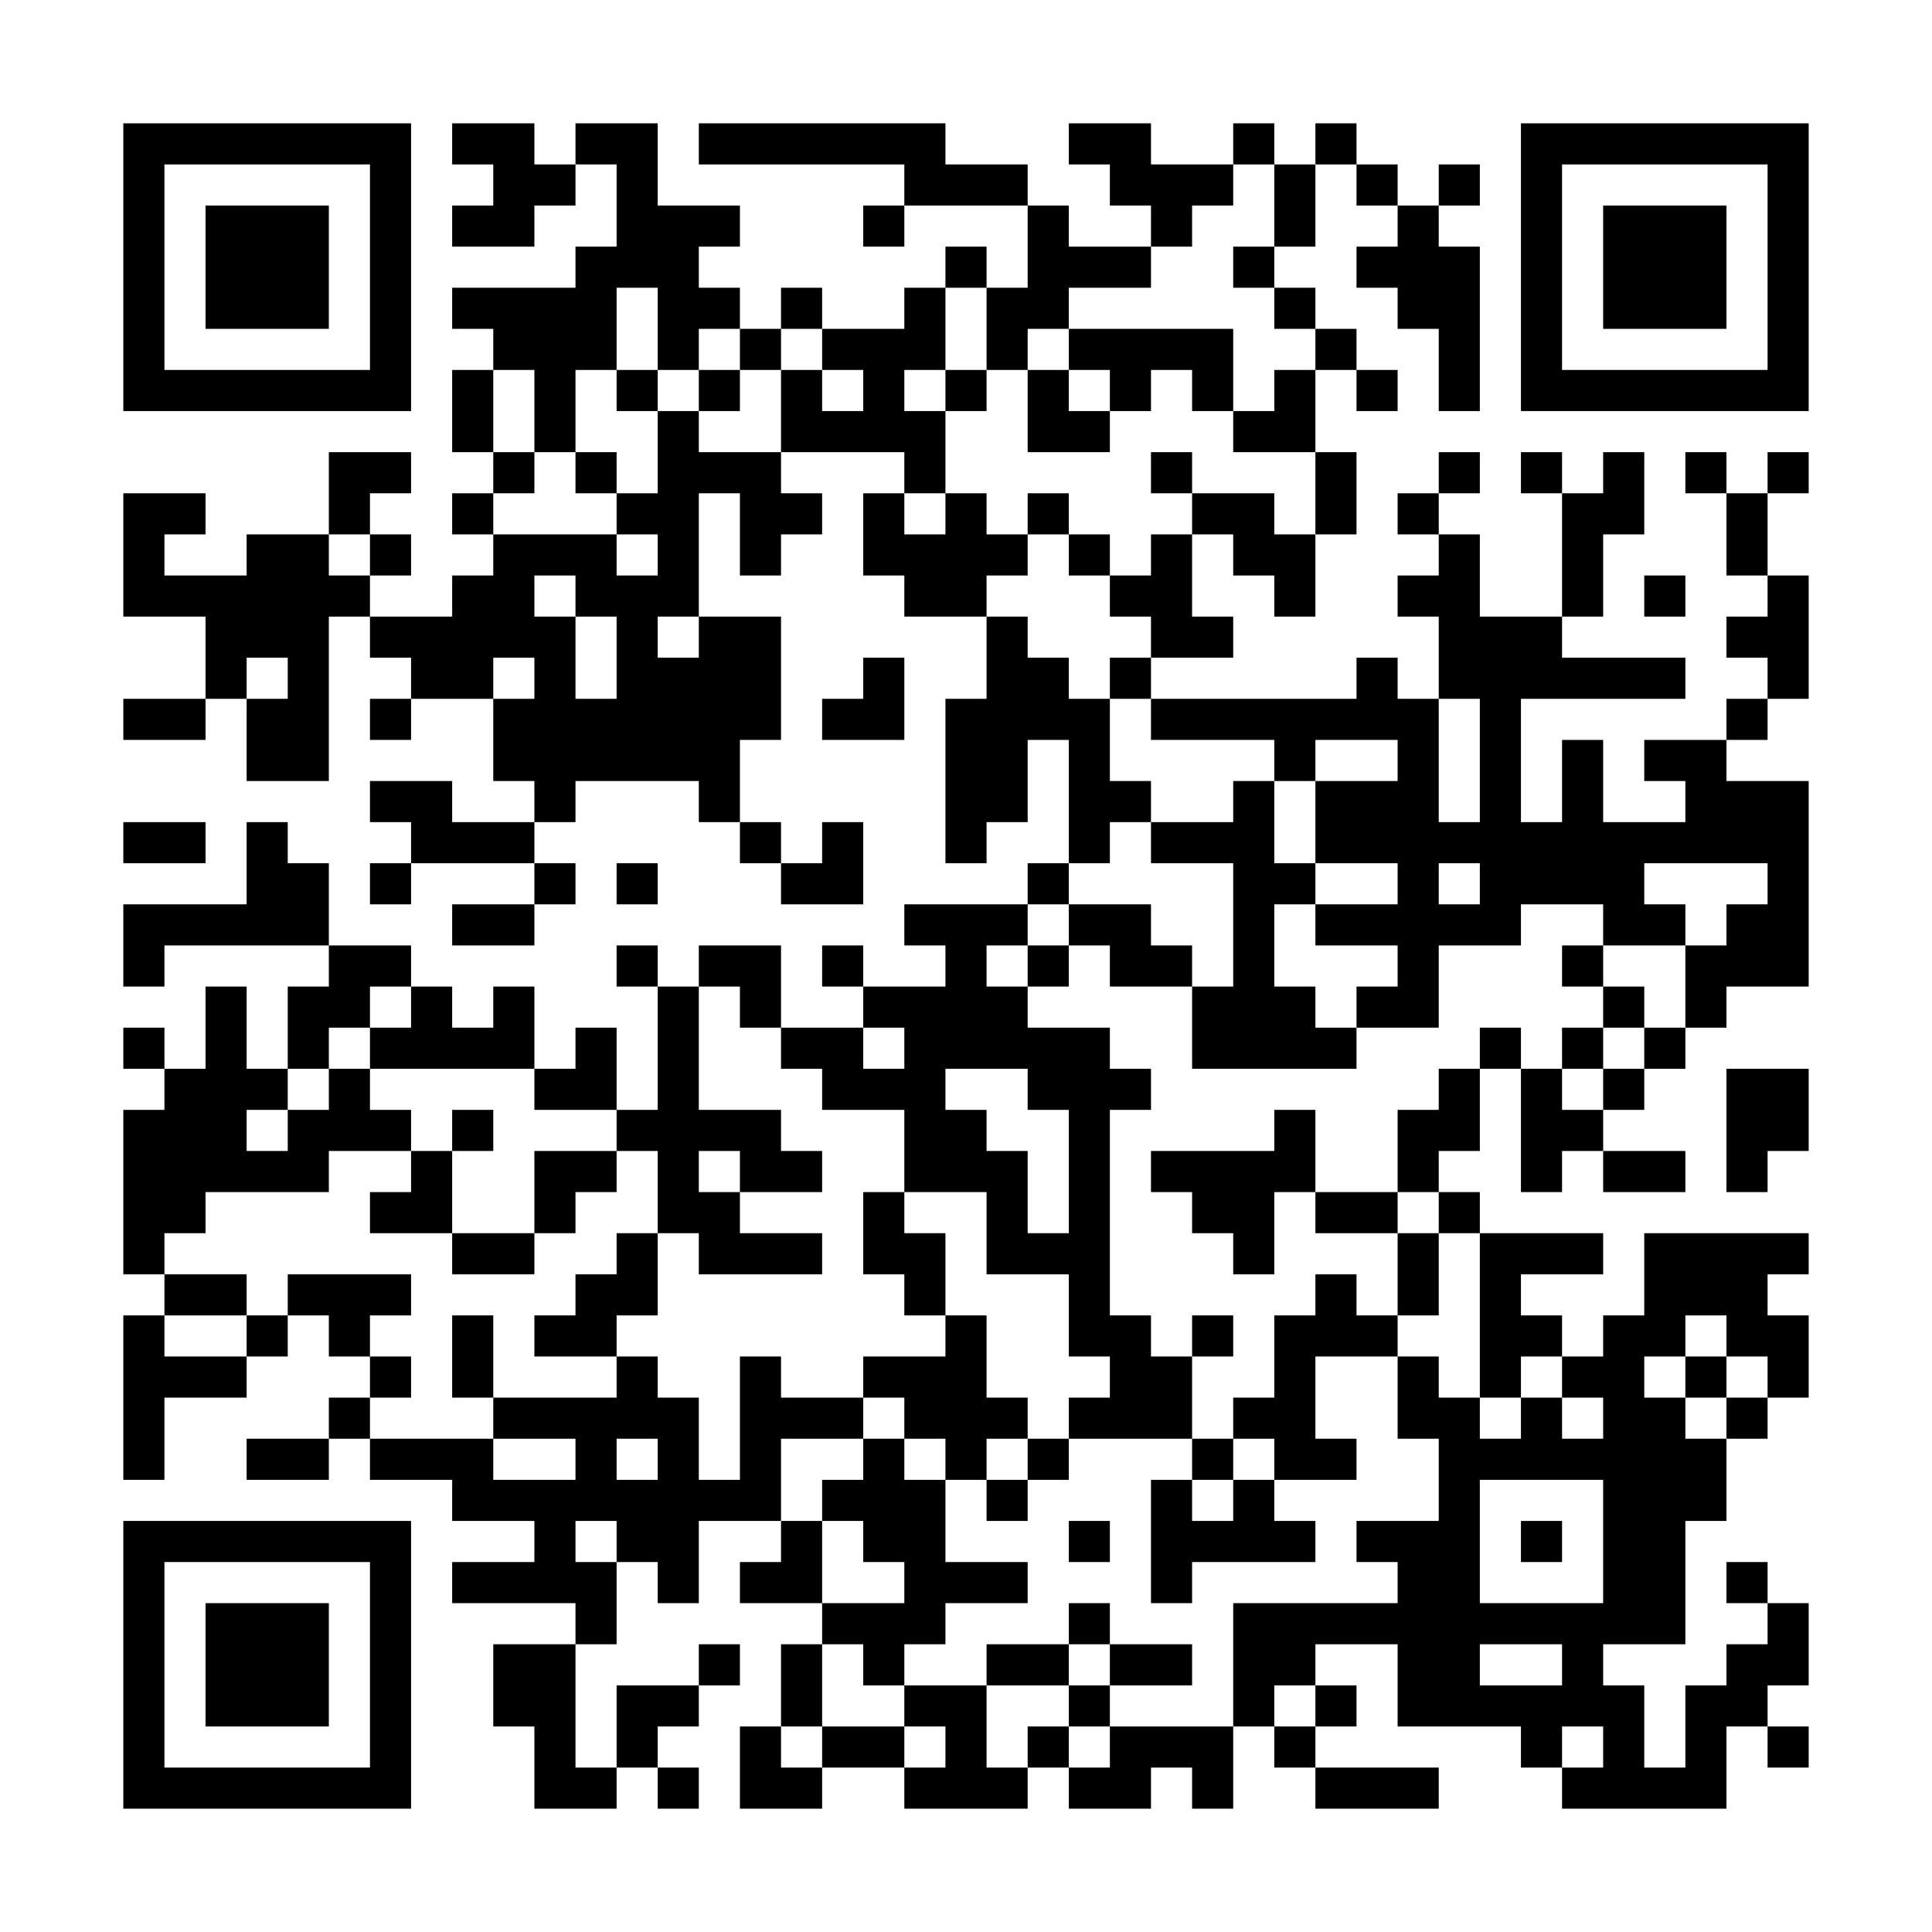 <?xml version="1.0" encoding="UTF-8"?>
<svg xmlns="http://www.w3.org/2000/svg" version="1.1" width="600" height="600" viewBox="0 0 600 600"><rect x="0" y="0" width="600" height="600" fill="#ffffff"/><g transform="scale(12.766)"><g transform="translate(3,3)"><path fill-rule="evenodd" d="M8 0L8 1L9 1L9 2L8 2L8 3L10 3L10 2L11 2L11 1L12 1L12 3L11 3L11 4L8 4L8 5L9 5L9 6L8 6L8 8L9 8L9 9L8 9L8 10L9 10L9 11L8 11L8 12L6 12L6 11L7 11L7 10L6 10L6 9L7 9L7 8L5 8L5 10L3 10L3 11L1 11L1 10L2 10L2 9L0 9L0 12L2 12L2 14L0 14L0 15L2 15L2 14L3 14L3 16L5 16L5 12L6 12L6 13L7 13L7 14L6 14L6 15L7 15L7 14L9 14L9 16L10 16L10 17L8 17L8 16L6 16L6 17L7 17L7 18L6 18L6 19L7 19L7 18L10 18L10 19L8 19L8 20L10 20L10 19L11 19L11 18L10 18L10 17L11 17L11 16L14 16L14 17L15 17L15 18L16 18L16 19L18 19L18 17L17 17L17 18L16 18L16 17L15 17L15 15L16 15L16 12L14 12L14 9L15 9L15 11L16 11L16 10L17 10L17 9L16 9L16 8L19 8L19 9L18 9L18 11L19 11L19 12L21 12L21 14L20 14L20 18L21 18L21 17L22 17L22 15L23 15L23 18L22 18L22 19L19 19L19 20L20 20L20 21L18 21L18 20L17 20L17 21L18 21L18 22L16 22L16 20L14 20L14 21L13 21L13 20L12 20L12 21L13 21L13 24L12 24L12 22L11 22L11 23L10 23L10 21L9 21L9 22L8 22L8 21L7 21L7 20L5 20L5 18L4 18L4 17L3 17L3 19L0 19L0 21L1 21L1 20L5 20L5 21L4 21L4 23L3 23L3 21L2 21L2 23L1 23L1 22L0 22L0 23L1 23L1 24L0 24L0 28L1 28L1 29L0 29L0 33L1 33L1 31L3 31L3 30L4 30L4 29L5 29L5 30L6 30L6 31L5 31L5 32L3 32L3 33L5 33L5 32L6 32L6 33L8 33L8 34L10 34L10 35L8 35L8 36L11 36L11 37L9 37L9 39L10 39L10 41L12 41L12 40L13 40L13 41L14 41L14 40L13 40L13 39L14 39L14 38L15 38L15 37L14 37L14 38L12 38L12 40L11 40L11 37L12 37L12 35L13 35L13 36L14 36L14 34L16 34L16 35L15 35L15 36L17 36L17 37L16 37L16 39L15 39L15 41L17 41L17 40L19 40L19 41L22 41L22 40L23 40L23 41L25 41L25 40L26 40L26 41L27 41L27 39L28 39L28 40L29 40L29 41L32 41L32 40L29 40L29 39L30 39L30 38L29 38L29 37L31 37L31 39L34 39L34 40L35 40L35 41L39 41L39 39L40 39L40 40L41 40L41 39L40 39L40 38L41 38L41 36L40 36L40 35L39 35L39 36L40 36L40 37L39 37L39 38L38 38L38 40L37 40L37 38L36 38L36 37L38 37L38 34L39 34L39 32L40 32L40 31L41 31L41 29L40 29L40 28L41 28L41 27L37 27L37 29L36 29L36 30L35 30L35 29L34 29L34 28L36 28L36 27L33 27L33 26L32 26L32 25L33 25L33 23L34 23L34 26L35 26L35 25L36 25L36 26L38 26L38 25L36 25L36 24L37 24L37 23L38 23L38 22L39 22L39 21L41 21L41 16L39 16L39 15L40 15L40 14L41 14L41 11L40 11L40 9L41 9L41 8L40 8L40 9L39 9L39 8L38 8L38 9L39 9L39 11L40 11L40 12L39 12L39 13L40 13L40 14L39 14L39 15L37 15L37 16L38 16L38 17L36 17L36 15L35 15L35 17L34 17L34 14L38 14L38 13L35 13L35 12L36 12L36 10L37 10L37 8L36 8L36 9L35 9L35 8L34 8L34 9L35 9L35 12L33 12L33 10L32 10L32 9L33 9L33 8L32 8L32 9L31 9L31 10L32 10L32 11L31 11L31 12L32 12L32 14L31 14L31 13L30 13L30 14L25 14L25 13L27 13L27 12L26 12L26 10L27 10L27 11L28 11L28 12L29 12L29 10L30 10L30 8L29 8L29 6L30 6L30 7L31 7L31 6L30 6L30 5L29 5L29 4L28 4L28 3L29 3L29 1L30 1L30 2L31 2L31 3L30 3L30 4L31 4L31 5L32 5L32 7L33 7L33 3L32 3L32 2L33 2L33 1L32 1L32 2L31 2L31 1L30 1L30 0L29 0L29 1L28 1L28 0L27 0L27 1L25 1L25 0L23 0L23 1L24 1L24 2L25 2L25 3L23 3L23 2L22 2L22 1L20 1L20 0L14 0L14 1L19 1L19 2L18 2L18 3L19 3L19 2L22 2L22 4L21 4L21 3L20 3L20 4L19 4L19 5L17 5L17 4L16 4L16 5L15 5L15 4L14 4L14 3L15 3L15 2L13 2L13 0L11 0L11 1L10 1L10 0ZM27 1L27 2L26 2L26 3L25 3L25 4L23 4L23 5L22 5L22 6L21 6L21 4L20 4L20 6L19 6L19 7L20 7L20 9L19 9L19 10L20 10L20 9L21 9L21 10L22 10L22 11L21 11L21 12L22 12L22 13L23 13L23 14L24 14L24 16L25 16L25 17L24 17L24 18L23 18L23 19L22 19L22 20L21 20L21 21L22 21L22 22L24 22L24 23L25 23L25 24L24 24L24 29L25 29L25 30L26 30L26 32L23 32L23 31L24 31L24 30L23 30L23 28L21 28L21 26L19 26L19 24L17 24L17 23L16 23L16 22L15 22L15 21L14 21L14 24L16 24L16 25L17 25L17 26L15 26L15 25L14 25L14 26L15 26L15 27L17 27L17 28L14 28L14 27L13 27L13 25L12 25L12 24L10 24L10 23L6 23L6 22L7 22L7 21L6 21L6 22L5 22L5 23L4 23L4 24L3 24L3 25L4 25L4 24L5 24L5 23L6 23L6 24L7 24L7 25L5 25L5 26L2 26L2 27L1 27L1 28L3 28L3 29L1 29L1 30L3 30L3 29L4 29L4 28L7 28L7 29L6 29L6 30L7 30L7 31L6 31L6 32L9 32L9 33L11 33L11 32L9 32L9 31L12 31L12 30L13 30L13 31L14 31L14 33L15 33L15 30L16 30L16 31L18 31L18 32L16 32L16 34L17 34L17 36L19 36L19 35L18 35L18 34L17 34L17 33L18 33L18 32L19 32L19 33L20 33L20 35L22 35L22 36L20 36L20 37L19 37L19 38L18 38L18 37L17 37L17 39L16 39L16 40L17 40L17 39L19 39L19 40L20 40L20 39L19 39L19 38L21 38L21 40L22 40L22 39L23 39L23 40L24 40L24 39L27 39L27 36L31 36L31 35L30 35L30 34L32 34L32 32L31 32L31 30L32 30L32 31L33 31L33 32L34 32L34 31L35 31L35 32L36 32L36 31L35 31L35 30L34 30L34 31L33 31L33 27L32 27L32 26L31 26L31 24L32 24L32 23L33 23L33 22L34 22L34 23L35 23L35 24L36 24L36 23L37 23L37 22L38 22L38 20L39 20L39 19L40 19L40 18L37 18L37 19L38 19L38 20L36 20L36 19L34 19L34 20L32 20L32 22L30 22L30 21L31 21L31 20L29 20L29 19L31 19L31 18L29 18L29 16L31 16L31 15L29 15L29 16L28 16L28 15L25 15L25 14L24 14L24 13L25 13L25 12L24 12L24 11L25 11L25 10L26 10L26 9L28 9L28 10L29 10L29 8L27 8L27 7L28 7L28 6L29 6L29 5L28 5L28 4L27 4L27 3L28 3L28 1ZM12 4L12 6L11 6L11 8L10 8L10 6L9 6L9 8L10 8L10 9L9 9L9 10L12 10L12 11L13 11L13 10L12 10L12 9L13 9L13 7L14 7L14 8L16 8L16 6L17 6L17 7L18 7L18 6L17 6L17 5L16 5L16 6L15 6L15 5L14 5L14 6L13 6L13 4ZM23 5L23 6L22 6L22 8L24 8L24 7L25 7L25 6L26 6L26 7L27 7L27 5ZM12 6L12 7L13 7L13 6ZM14 6L14 7L15 7L15 6ZM20 6L20 7L21 7L21 6ZM23 6L23 7L24 7L24 6ZM11 8L11 9L12 9L12 8ZM25 8L25 9L26 9L26 8ZM22 9L22 10L23 10L23 11L24 11L24 10L23 10L23 9ZM5 10L5 11L6 11L6 10ZM10 11L10 12L11 12L11 14L12 14L12 12L11 12L11 11ZM37 11L37 12L38 12L38 11ZM13 12L13 13L14 13L14 12ZM3 13L3 14L4 14L4 13ZM9 13L9 14L10 14L10 13ZM18 13L18 14L17 14L17 15L19 15L19 13ZM32 14L32 17L33 17L33 14ZM27 16L27 17L25 17L25 18L27 18L27 21L26 21L26 20L25 20L25 19L23 19L23 20L22 20L22 21L23 21L23 20L24 20L24 21L26 21L26 23L30 23L30 22L29 22L29 21L28 21L28 19L29 19L29 18L28 18L28 16ZM0 17L0 18L2 18L2 17ZM12 18L12 19L13 19L13 18ZM32 18L32 19L33 19L33 18ZM35 20L35 21L36 21L36 22L35 22L35 23L36 23L36 22L37 22L37 21L36 21L36 20ZM18 22L18 23L19 23L19 22ZM20 23L20 24L21 24L21 25L22 25L22 27L23 27L23 24L22 24L22 23ZM39 23L39 26L40 26L40 25L41 25L41 23ZM8 24L8 25L7 25L7 26L6 26L6 27L8 27L8 28L10 28L10 27L11 27L11 26L12 26L12 25L10 25L10 27L8 27L8 25L9 25L9 24ZM28 24L28 25L25 25L25 26L26 26L26 27L27 27L27 28L28 28L28 26L29 26L29 27L31 27L31 29L30 29L30 28L29 28L29 29L28 29L28 31L27 31L27 32L26 32L26 33L25 33L25 36L26 36L26 35L29 35L29 34L28 34L28 33L30 33L30 32L29 32L29 30L31 30L31 29L32 29L32 27L31 27L31 26L29 26L29 24ZM18 26L18 28L19 28L19 29L20 29L20 30L18 30L18 31L19 31L19 32L20 32L20 33L21 33L21 34L22 34L22 33L23 33L23 32L22 32L22 31L21 31L21 29L20 29L20 27L19 27L19 26ZM12 27L12 28L11 28L11 29L10 29L10 30L12 30L12 29L13 29L13 27ZM8 29L8 31L9 31L9 29ZM26 29L26 30L27 30L27 29ZM38 29L38 30L37 30L37 31L38 31L38 32L39 32L39 31L40 31L40 30L39 30L39 29ZM38 30L38 31L39 31L39 30ZM12 32L12 33L13 33L13 32ZM21 32L21 33L22 33L22 32ZM27 32L27 33L26 33L26 34L27 34L27 33L28 33L28 32ZM33 33L33 36L36 36L36 33ZM11 34L11 35L12 35L12 34ZM23 34L23 35L24 35L24 34ZM34 34L34 35L35 35L35 34ZM23 36L23 37L21 37L21 38L23 38L23 39L24 39L24 38L26 38L26 37L24 37L24 36ZM23 37L23 38L24 38L24 37ZM33 37L33 38L35 38L35 37ZM28 38L28 39L29 39L29 38ZM35 39L35 40L36 40L36 39ZM0 0L0 7L7 7L7 0ZM1 1L1 6L6 6L6 1ZM2 2L2 5L5 5L5 2ZM34 0L34 7L41 7L41 0ZM35 1L35 6L40 6L40 1ZM36 2L36 5L39 5L39 2ZM0 34L0 41L7 41L7 34ZM1 35L1 40L6 40L6 35ZM2 36L2 39L5 39L5 36Z" fill="#000000"/></g></g></svg>
